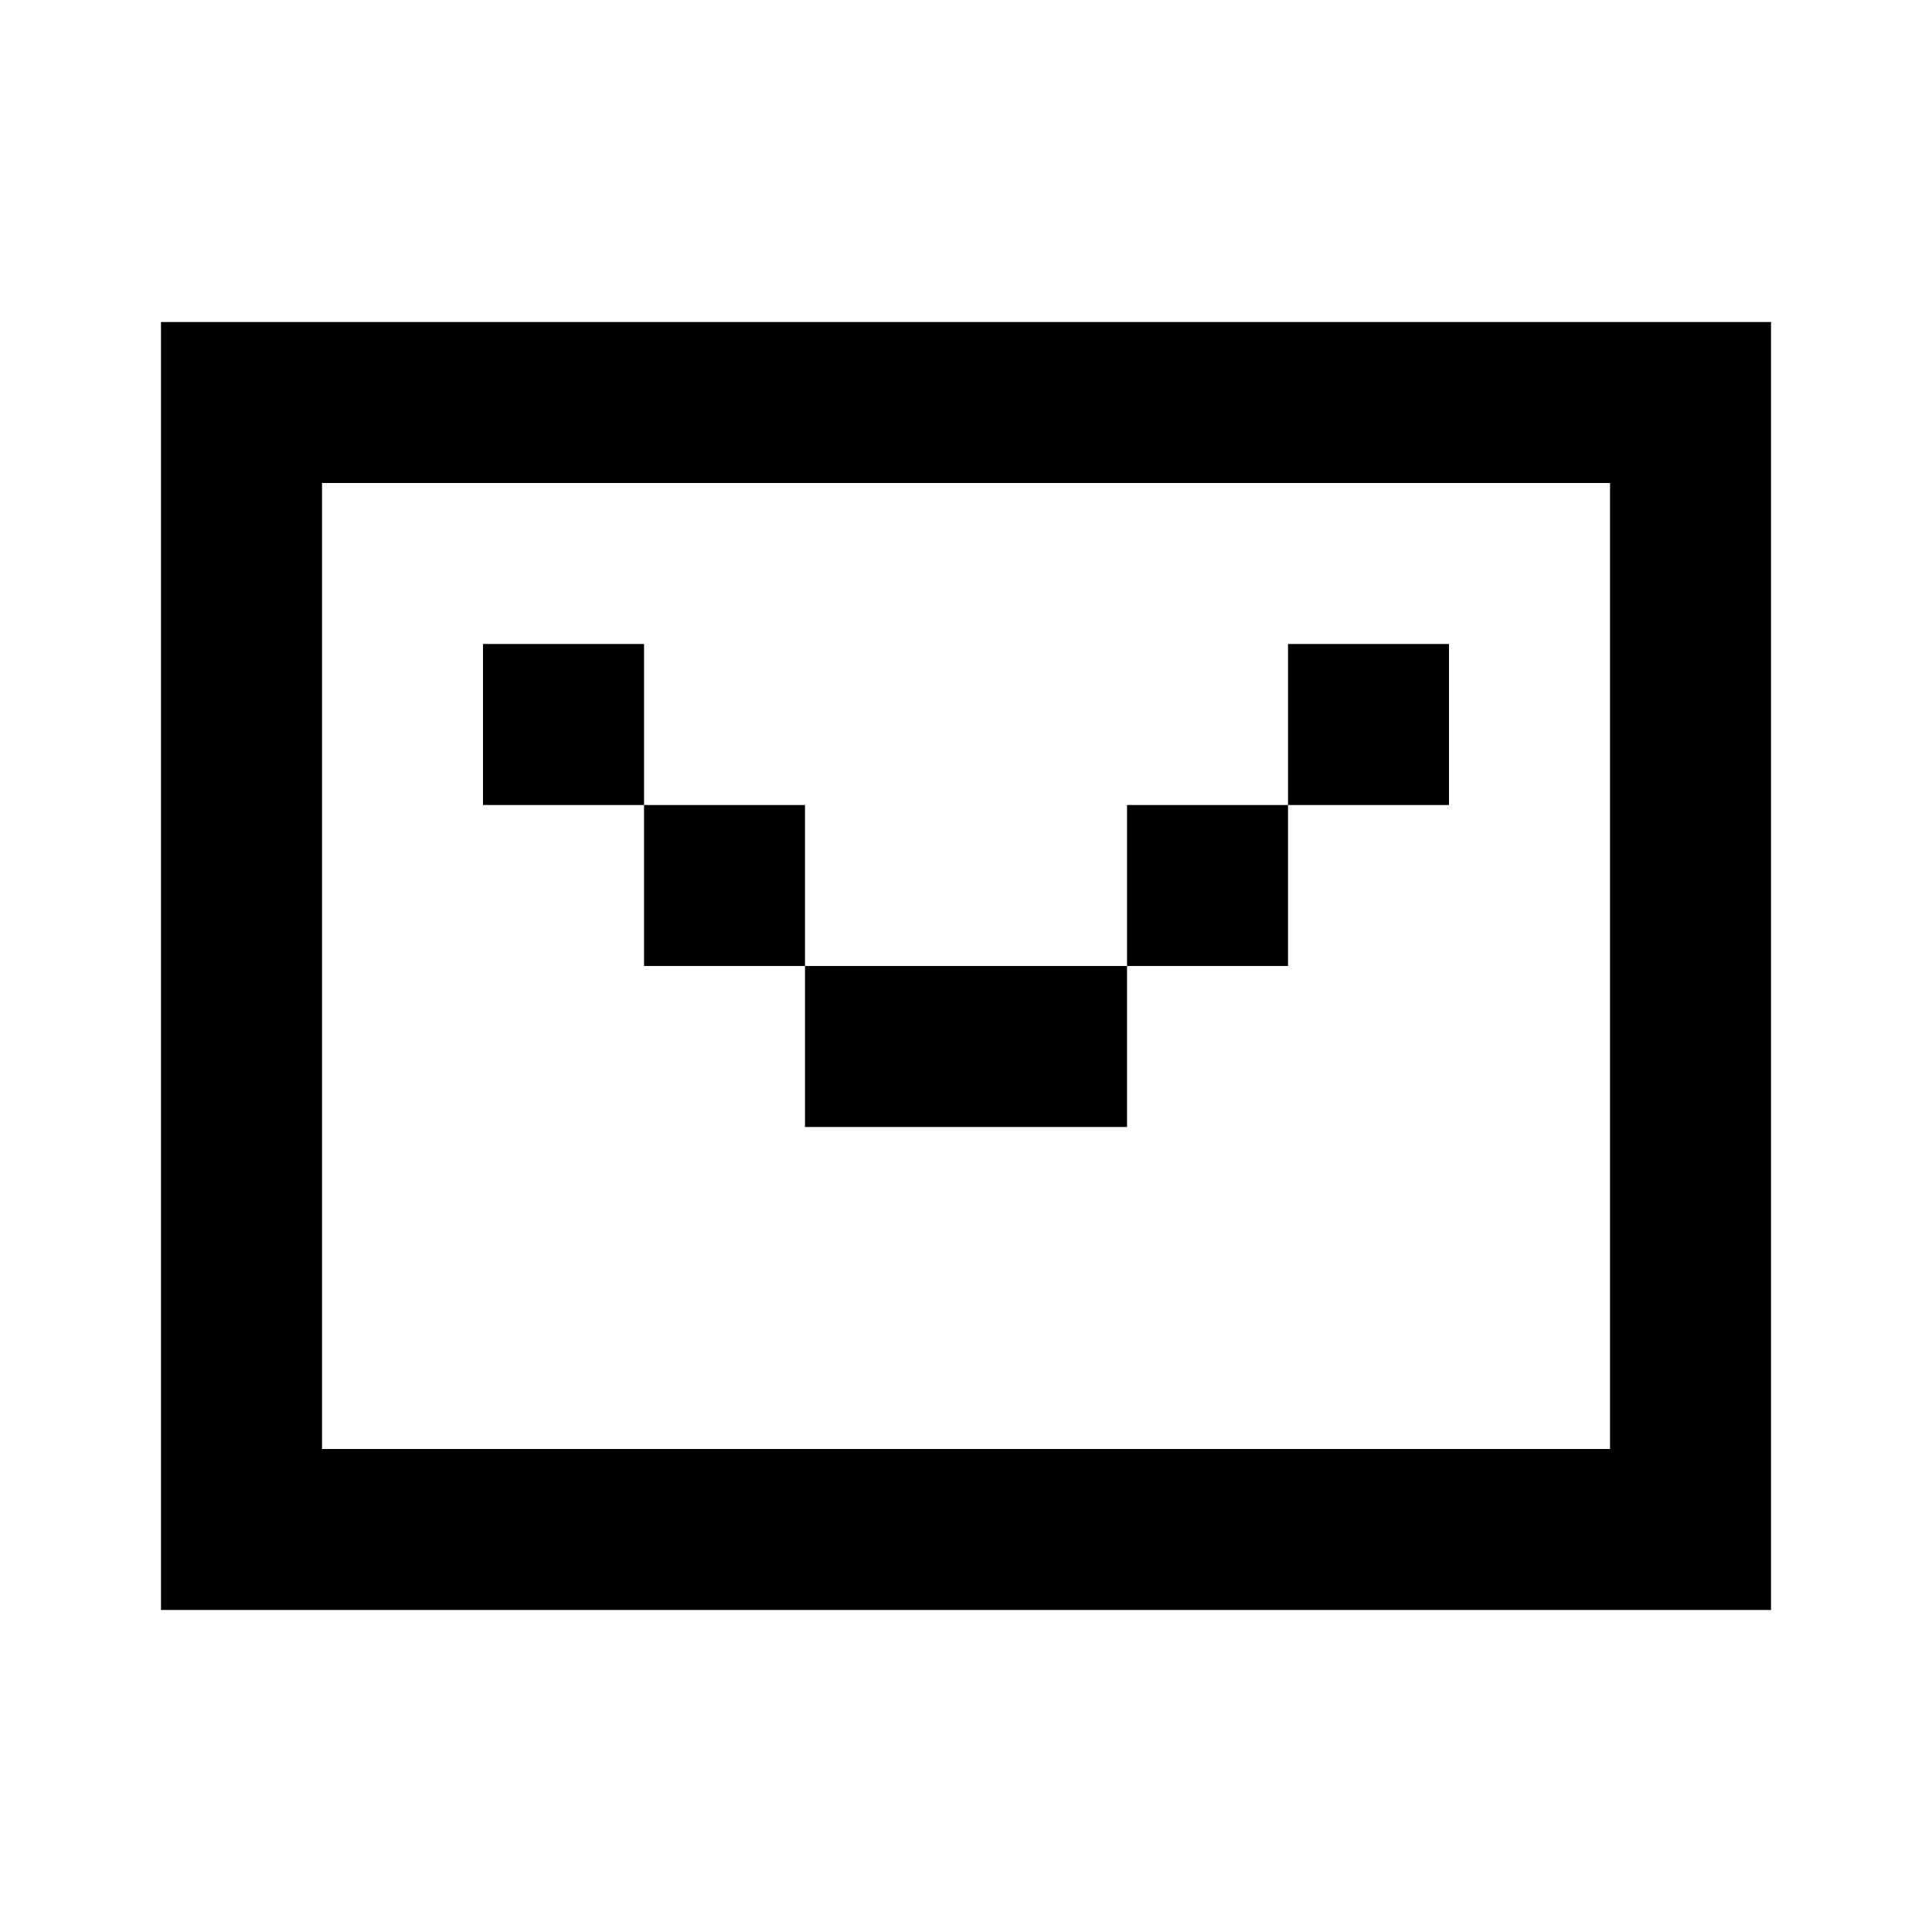 <svg width="40" height="40" viewBox="0 0 40 40" fill="none" xmlns="http://www.w3.org/2000/svg">
<path d="M36.667 6.667H3.333V33.333H36.667V6.667ZM6.667 30V10H33.334V30H6.667ZM13.334 13.333H10V16.667H13.334V20H16.667V23.333H23.334V20H26.667V16.667H30V13.333H26.667V16.667H23.334V20H16.667V16.667H13.334V13.333Z" fill="black"/>
</svg>
